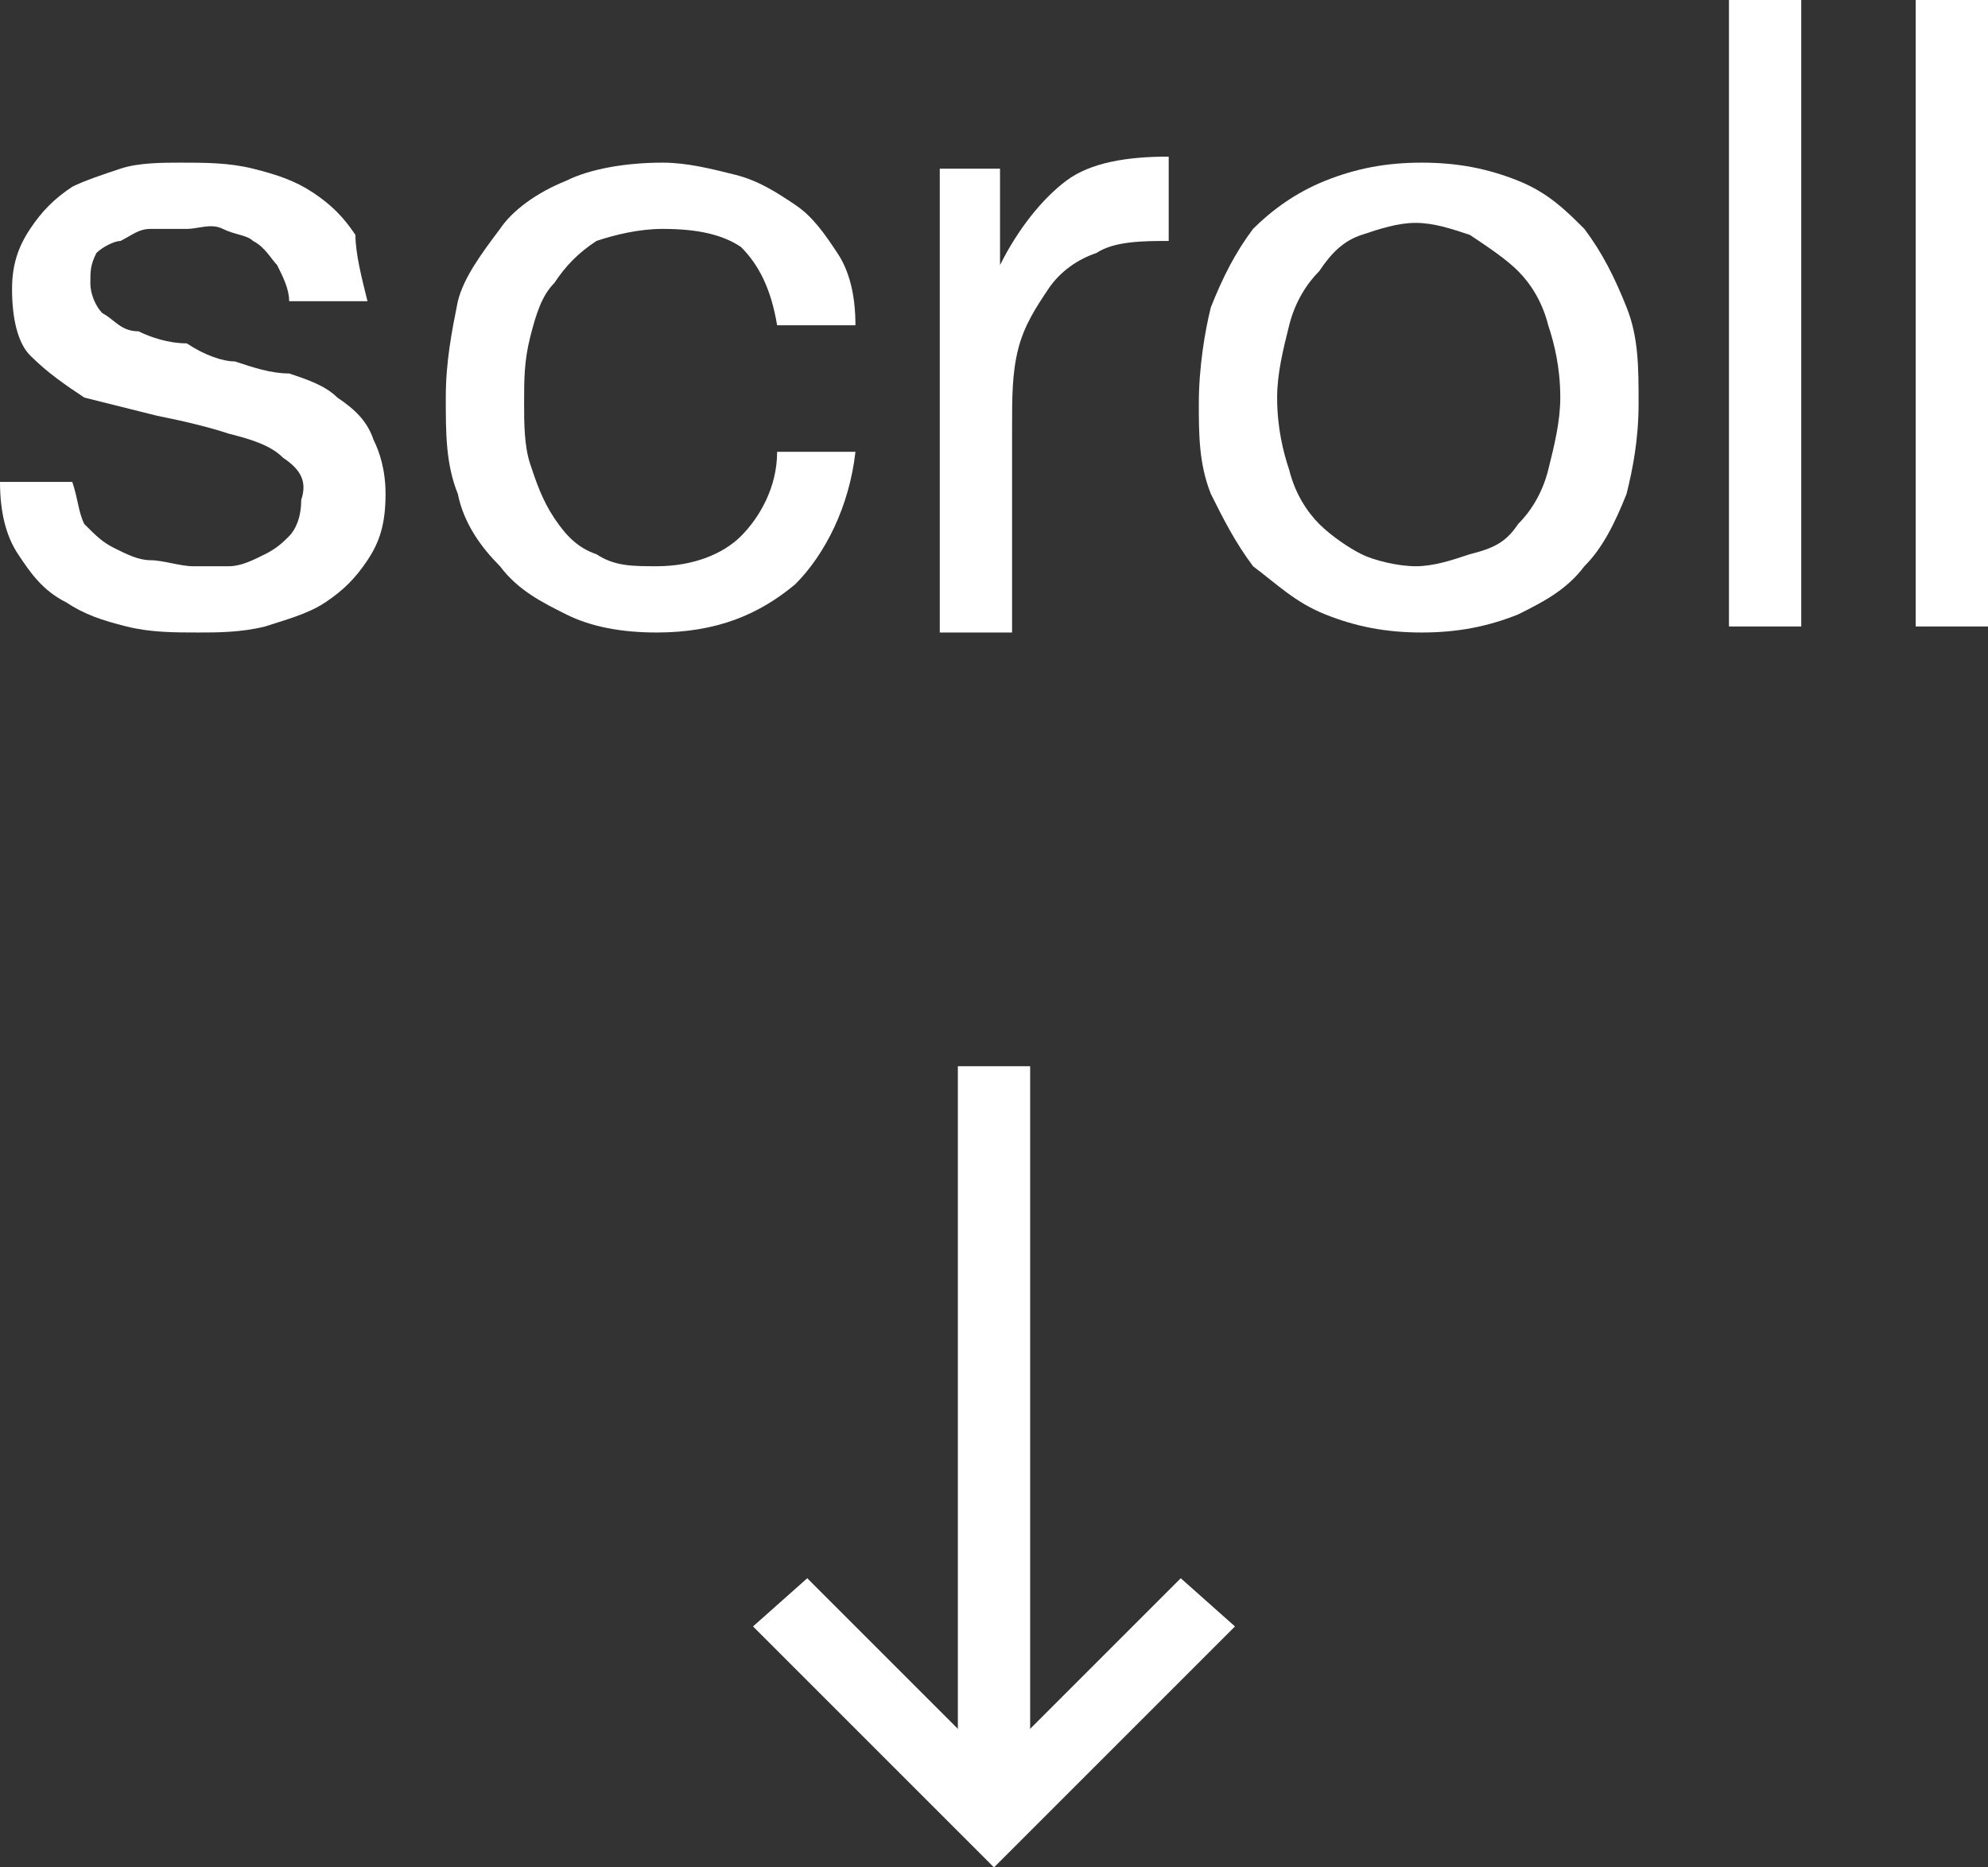 <?xml version="1.0" encoding="utf-8"?>
<!-- Generator: Adobe Illustrator 26.0.3, SVG Export Plug-In . SVG Version: 6.00 Build 0)  -->
<svg version="1.1" id="レイヤー_1" xmlns="http://www.w3.org/2000/svg" xmlns:xlink="http://www.w3.org/1999/xlink" x="0px"
	 y="0px" width="33px" height="31px" viewBox="0 0 33 31" style="enable-background:new 0 0 33 31;" xml:space="preserve">
<rect x="0" y="0" width="33" height="31" fill="#333333" stroke="none"/>
<style type="text/css">
	.st0{fill:#FFFFFF;}
</style>
<g>
	<g>
		<path class="st0" d="M1.4,8.7C1.6,8.9,1.7,9,1.9,9.1c0.2,0.1,0.4,0.2,0.6,0.2c0.2,0,0.5,0.1,0.7,0.1c0.2,0,0.4,0,0.6,0
			c0.2,0,0.4-0.1,0.6-0.2c0.2-0.1,0.3-0.2,0.4-0.3s0.2-0.3,0.2-0.6C5.1,8,5,7.8,4.7,7.6C4.5,7.4,4.2,7.3,3.8,7.2
			C3.5,7.1,3.1,7,2.6,6.9C2.2,6.8,1.8,6.7,1.4,6.6C1.1,6.4,0.8,6.2,0.5,5.9C0.3,5.7,0.2,5.3,0.2,4.8c0-0.4,0.1-0.7,0.3-1
			c0.2-0.3,0.4-0.5,0.7-0.7C1.4,3,1.7,2.9,2,2.8c0.3-0.1,0.7-0.1,1-0.1c0.4,0,0.8,0,1.2,0.1c0.4,0.1,0.7,0.2,1,0.4s0.5,0.4,0.7,0.7
			C5.9,4.2,6,4.6,6.1,5H4.8c0-0.2-0.1-0.4-0.2-0.6C4.5,4.3,4.4,4.1,4.2,4C4.1,3.9,3.9,3.9,3.7,3.8S3.3,3.8,3.1,3.8
			c-0.2,0-0.4,0-0.6,0C2.3,3.8,2.2,3.9,2,4C1.9,4,1.7,4.1,1.6,4.2C1.5,4.4,1.5,4.5,1.5,4.7c0,0.2,0.1,0.4,0.2,0.5
			c0.2,0.1,0.3,0.3,0.6,0.3c0.2,0.1,0.5,0.2,0.8,0.2C3.4,5.9,3.7,6,3.9,6c0.3,0.1,0.6,0.2,0.9,0.2c0.3,0.1,0.6,0.2,0.8,0.4
			C5.9,6.8,6.1,7,6.2,7.3c0.1,0.2,0.2,0.5,0.2,0.9c0,0.5-0.1,0.8-0.3,1.1C5.9,9.6,5.7,9.8,5.4,10c-0.3,0.2-0.7,0.3-1,0.4
			c-0.4,0.1-0.8,0.1-1.1,0.1c-0.4,0-0.8,0-1.2-0.1c-0.4-0.1-0.7-0.2-1-0.4C0.7,9.8,0.5,9.5,0.3,9.2C0.1,8.9,0,8.5,0,8h1.2
			C1.3,8.3,1.3,8.5,1.4,8.7z"/>
		<path class="st0" d="M12.3,4.1C12,3.9,11.6,3.8,11,3.8c-0.4,0-0.8,0.1-1.1,0.2C9.6,4.2,9.4,4.4,9.2,4.7C9,4.9,8.9,5.2,8.8,5.6
			C8.7,6,8.7,6.3,8.7,6.7c0,0.3,0,0.7,0.1,1S9,8.3,9.2,8.6c0.2,0.3,0.4,0.5,0.7,0.6c0.3,0.2,0.6,0.2,1,0.2c0.6,0,1.1-0.2,1.4-0.5
			c0.3-0.3,0.6-0.8,0.6-1.4h1.3c-0.1,0.9-0.5,1.7-1,2.2c-0.6,0.5-1.3,0.8-2.3,0.8c-0.6,0-1.1-0.1-1.5-0.3c-0.4-0.2-0.8-0.4-1.1-0.8
			C8,9.1,7.7,8.7,7.6,8.2c-0.2-0.5-0.2-1-0.2-1.6s0.1-1.1,0.2-1.6C7.7,4.6,8,4.2,8.3,3.8C8.5,3.5,8.9,3.2,9.4,3
			c0.4-0.2,1-0.3,1.6-0.3c0.4,0,0.8,0.1,1.2,0.2c0.4,0.1,0.7,0.3,1,0.5c0.3,0.2,0.5,0.5,0.7,0.8c0.2,0.3,0.3,0.7,0.3,1.2h-1.3
			C12.8,4.8,12.6,4.4,12.3,4.1z"/>
		<path class="st0" d="M16.6,2.8v1.6h0c0.3-0.6,0.7-1.1,1.1-1.4c0.4-0.3,1-0.4,1.7-0.4V4C19,4,18.5,4,18.2,4.2
			c-0.3,0.1-0.6,0.3-0.8,0.6c-0.2,0.3-0.4,0.6-0.5,1c-0.1,0.4-0.1,0.8-0.1,1.3v3.4h-1.2V2.8H16.6z"/>
		<path class="st0" d="M20.1,5.1c0.2-0.5,0.4-0.9,0.7-1.3C21.1,3.5,21.5,3.2,22,3s1-0.3,1.6-0.3c0.6,0,1.1,0.1,1.6,0.3
			s0.8,0.5,1.1,0.8c0.3,0.4,0.5,0.8,0.7,1.3c0.2,0.5,0.2,1,0.2,1.6c0,0.6-0.1,1.1-0.2,1.5c-0.2,0.5-0.4,0.9-0.7,1.2
			c-0.3,0.4-0.7,0.6-1.1,0.8c-0.5,0.2-1,0.3-1.6,0.3c-0.6,0-1.1-0.1-1.6-0.3c-0.5-0.2-0.8-0.5-1.2-0.8c-0.3-0.4-0.5-0.8-0.7-1.2
			c-0.2-0.5-0.2-1-0.2-1.5C19.9,6.1,20,5.5,20.1,5.1z M21.4,7.8c0.1,0.4,0.3,0.7,0.5,0.9c0.2,0.2,0.5,0.4,0.7,0.5s0.6,0.2,0.9,0.2
			c0.3,0,0.6-0.1,0.9-0.2C24.8,9.1,25,9,25.2,8.7c0.2-0.2,0.4-0.5,0.5-0.9c0.1-0.4,0.2-0.8,0.2-1.2c0-0.5-0.1-0.9-0.2-1.2
			c-0.1-0.4-0.3-0.7-0.5-0.9c-0.2-0.2-0.5-0.4-0.8-0.6c-0.3-0.1-0.6-0.2-0.9-0.2c-0.3,0-0.6,0.1-0.9,0.2s-0.5,0.3-0.7,0.6
			c-0.2,0.2-0.4,0.5-0.5,0.9c-0.1,0.4-0.2,0.8-0.2,1.2C21.2,7.1,21.3,7.5,21.4,7.8z"/>
		<path class="st0" d="M29.9,0v10.4h-1.2V0H29.9z"/>
		<path class="st0" d="M33,0v10.4h-1.2V0H33z"/>
	</g>
	<g>
		<rect x="15.9" y="17.7" class="st0" width="1.2" height="12.5"/>
		<polygon class="st0" points="16.5,31 12.5,27 13.4,26.2 16.5,29.3 19.6,26.2 20.5,27 		"/>
	</g>
</g>
</svg>
